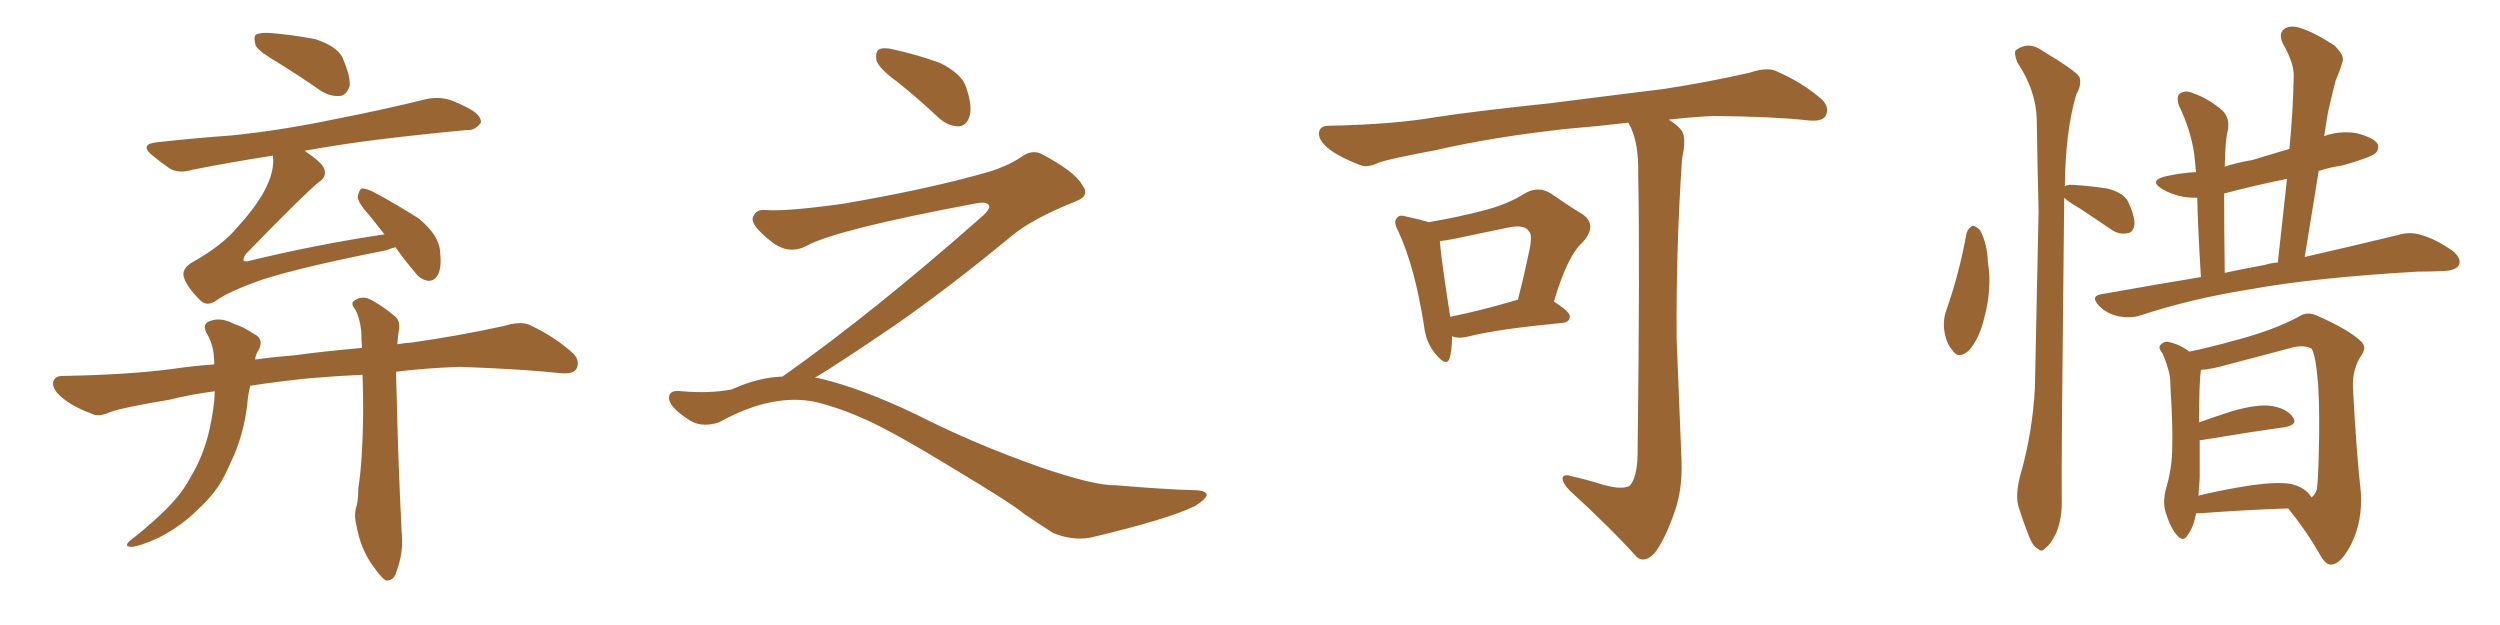 <svg xmlns="http://www.w3.org/2000/svg" xmlns:xlink="http://www.w3.org/1999/xlink" width="600" height="150"><path fill="#996633" padding="10" d="M66.80 15.09L66.80 15.09Q62.26 12.45 61.38 10.99L61.38 10.99Q60.79 8.94 61.38 8.35L61.38 8.35Q62.40 7.76 64.75 7.91L64.75 7.91Q70.31 8.35 75.59 9.38L75.59 9.38Q80.71 10.99 82.18 13.77L82.18 13.77Q84.08 18.16 83.94 20.51L83.94 20.51Q83.35 22.56 81.88 23.00L81.88 23.00Q79.39 23.29 77.05 21.83L77.05 21.83Q71.78 18.16 66.80 15.09ZM73.10 36.18L73.10 36.18Q77.20 38.96 77.78 40.43L77.78 40.43Q78.52 42.33 76.61 43.65L76.61 43.65Q73.54 46.00 59.03 60.94L59.03 60.94Q58.30 62.11 58.45 62.55L58.45 62.55Q58.89 62.99 60.64 62.40L60.64 62.40Q77.20 58.45 92.29 56.25L92.29 56.25Q90.38 53.91 88.92 52.00L88.92 52.00Q85.99 48.78 85.84 47.31L85.84 47.31Q86.13 45.70 86.72 45.26L86.72 45.26Q87.60 45.12 89.50 46.00L89.50 46.00Q95.51 49.22 100.49 52.44L100.49 52.44Q105.47 56.54 105.62 60.50L105.62 60.50Q106.05 64.31 105.03 66.06L105.03 66.06Q104.15 67.53 102.69 67.38L102.69 67.38Q100.78 67.09 99.46 65.19L99.46 65.19Q96.83 62.11 94.92 59.33L94.92 59.33Q93.75 59.62 92.72 60.06L92.72 60.06Q72.66 64.01 62.99 67.09L62.99 67.09Q54.64 70.02 51.56 72.36L51.56 72.36Q49.51 73.54 48.05 72.07L48.05 72.07Q44.68 68.70 44.09 66.36L44.09 66.36Q43.65 64.60 45.85 63.13L45.85 63.13Q53.47 58.89 57.13 54.35L57.13 54.35Q60.94 50.24 63.28 46.14L63.28 46.14Q66.06 41.02 65.48 37.35L65.48 37.35Q55.08 38.96 46.29 40.72L46.29 40.72Q42.92 41.75 40.72 40.43L40.72 40.43Q38.38 38.82 36.62 37.35L36.62 37.35Q33.25 34.57 37.79 34.13L37.79 34.13Q47.02 33.11 55.37 32.52L55.37 32.52Q67.24 31.35 80.57 28.56L80.57 28.56Q91.85 26.37 102.54 23.73L102.54 23.73Q105.76 23.14 108.54 24.17L108.54 24.17Q111.04 25.20 112.06 25.78L112.06 25.78Q115.58 27.54 115.43 29.44L115.43 29.44Q113.96 31.35 112.21 31.20L112.21 31.20Q102.39 32.08 90.38 33.54L90.38 33.54Q81.15 34.72 73.10 36.18ZM51.56 93.90L51.56 93.90L51.56 93.90Q45.85 94.63 40.58 95.95L40.58 95.95Q29.15 97.85 26.51 98.88L26.51 98.88Q23.88 100.05 22.41 99.46L22.41 99.46Q17.72 97.71 15.38 95.80L15.38 95.80Q12.60 93.75 12.74 91.85L12.74 91.85Q13.04 90.23 14.94 90.23L14.94 90.23Q31.20 89.94 41.89 88.48L41.89 88.48Q45.70 87.89 51.42 87.45L51.42 87.45Q51.42 85.99 51.27 84.96L51.27 84.96Q50.98 82.18 49.51 79.83L49.51 79.83Q48.49 77.64 50.39 77.05L50.39 77.05Q53.03 76.03 56.25 77.78L56.25 77.78Q58.30 78.37 60.94 80.13L60.94 80.13Q63.43 81.30 62.11 83.94L62.11 83.94Q61.38 84.96 61.23 86.28L61.23 86.28Q65.48 85.69 70.90 85.25L70.90 85.25Q77.05 84.38 86.87 83.50L86.87 83.50Q86.72 81.30 86.72 79.54L86.72 79.54Q86.28 76.03 85.25 74.27L85.25 74.27Q84.08 72.80 84.96 72.22L84.96 72.22Q86.43 71.04 88.33 71.63L88.33 71.63Q91.26 72.95 94.92 76.03L94.92 76.03Q95.95 76.90 95.80 78.81L95.80 78.81Q95.51 80.27 95.36 82.62L95.36 82.62Q97.12 82.32 99.02 82.18L99.02 82.18Q110.30 80.57 121.00 78.22L121.00 78.22Q124.80 77.05 127.00 77.93L127.00 77.93Q133.30 80.86 137.70 84.96L137.70 84.96Q139.31 86.72 138.28 88.62L138.28 88.62Q137.40 89.94 133.89 89.50L133.89 89.50Q125.83 88.62 110.45 88.04L110.45 88.04Q102.10 88.33 95.07 89.21L95.07 89.21Q95.07 91.70 95.21 94.92L95.21 94.92Q95.51 109.86 96.39 127.59L96.39 127.59Q96.97 132.42 95.07 137.40L95.07 137.40Q94.48 139.45 92.58 139.31L92.58 139.31Q91.41 138.57 89.50 135.79L89.50 135.79Q86.57 131.84 85.55 126.12L85.55 126.12Q84.96 123.93 85.40 122.02L85.40 122.02Q85.99 120.41 85.99 117.19L85.99 117.19Q87.01 110.89 87.16 99.32L87.16 99.32Q87.16 94.04 87.01 89.94L87.01 89.94Q80.57 90.23 73.83 90.82L73.83 90.82Q66.65 91.55 60.06 92.58L60.06 92.58Q59.47 94.92 59.33 97.27L59.33 97.27Q58.45 104.00 56.10 109.42L56.10 109.42Q55.08 111.62 54.20 113.53L54.20 113.53Q52.00 118.21 47.46 122.31L47.46 122.31Q43.51 126.27 38.09 129.05L38.09 129.05Q33.25 131.25 31.35 131.25L31.35 131.25Q29.59 131.10 31.35 129.64L31.35 129.64Q33.69 127.88 35.60 126.12L35.60 126.12Q37.21 124.80 38.23 123.78L38.23 123.78Q43.21 119.24 45.56 114.84L45.56 114.84Q48.78 109.57 50.24 103.27L50.24 103.27Q51.42 98.00 51.56 93.90ZM215.33 19.63L215.33 19.63Q210.94 16.41 210.35 14.50L210.35 14.50Q210.06 12.45 210.94 11.87L210.94 11.87Q212.11 11.28 214.45 11.87L214.45 11.87Q220.31 13.18 225.59 15.09L225.59 15.09Q230.86 17.72 231.88 20.95L231.88 20.95Q233.50 25.78 232.62 28.13L232.62 28.13Q231.88 30.18 230.13 30.32L230.13 30.32Q227.64 30.32 225.44 28.42L225.44 28.42Q220.31 23.58 215.33 19.63ZM187.79 90.38L187.79 90.38L187.79 90.38Q209.62 75 236.13 51.56L236.13 51.56Q237.89 49.80 237.30 49.22L237.30 49.22Q236.72 48.34 234.38 48.78L234.38 48.78Q200.68 55.08 193.51 59.03L193.51 59.03Q189.26 61.23 185.16 58.01L185.16 58.01Q180.47 54.35 180.62 52.44L180.62 52.44Q181.20 50.24 183.54 50.39L183.54 50.39Q188.38 50.83 202.15 48.93L202.15 48.93Q221.78 45.56 234.96 41.89L234.96 41.89Q241.41 40.28 245.36 37.50L245.36 37.50Q247.71 35.89 249.90 36.91L249.90 36.91Q257.96 41.16 259.72 44.38L259.72 44.38Q261.77 47.02 258.11 48.34L258.11 48.34Q247.56 52.59 242.72 56.69L242.72 56.69Q227.64 69.14 214.75 78.08L214.75 78.08Q201.42 87.16 195.56 90.67L195.56 90.67Q196.14 90.67 196.73 90.82L196.73 90.82Q206.69 93.16 219.87 99.46L219.87 99.46Q233.64 106.49 249.90 112.21L249.90 112.21Q262.79 116.60 267.77 116.46L267.77 116.46Q279.93 117.48 286.23 117.63L286.23 117.63Q289.75 117.63 289.60 118.95L289.60 118.95Q289.16 119.97 286.82 121.44L286.82 121.44Q280.22 124.66 261.62 129.05L261.62 129.05Q257.23 129.79 252.69 127.88L252.69 127.88Q248.58 125.24 245.80 123.34L245.80 123.34Q242.87 120.85 228.66 112.35L228.66 112.35Q215.77 104.44 208.30 100.93L208.30 100.93Q201.86 98.00 196.00 96.53L196.00 96.53Q185.45 94.19 172.56 101.37L172.56 101.37Q168.02 102.83 164.94 100.49L164.94 100.49Q160.69 97.71 160.55 95.51L160.55 95.51Q160.55 93.46 163.62 93.90L163.62 93.90Q170.36 94.48 175.63 93.46L175.63 93.46Q182.08 90.53 187.79 90.38ZM348.49 80.71L348.49 80.71Q348.49 84.08 347.90 85.99L347.90 85.99Q347.17 88.18 344.53 84.96L344.53 84.96Q342.19 82.18 341.75 78.08L341.75 78.08Q339.55 64.01 335.60 55.52L335.60 55.52Q334.28 53.17 335.30 52.29L335.30 52.29Q335.74 51.42 337.65 52.00L337.65 52.00Q341.02 52.73 342.92 53.32L342.92 53.32Q350.54 52.00 355.96 50.54L355.96 50.54Q361.82 49.07 365.92 46.44L365.92 46.44Q369.14 44.53 372.22 46.44L372.22 46.44Q376.61 49.51 379.83 51.42L379.83 51.42Q383.50 54.05 379.83 58.15L379.83 58.15Q376.17 61.38 372.95 72.36L372.95 72.36Q376.76 74.85 376.76 75.88L376.76 75.88Q376.76 77.34 375 77.49L375 77.49Q359.62 78.96 352.59 80.71L352.59 80.71Q350.39 81.30 348.93 80.86L348.93 80.86Q348.63 80.71 348.49 80.71ZM348.05 76.03L348.05 76.03Q355.37 74.56 364.31 71.92L364.31 71.92Q365.77 66.21 366.80 61.23L366.80 61.23Q367.97 56.40 366.94 55.52L366.94 55.52Q365.92 53.76 361.82 54.64L361.82 54.64Q355.66 55.96 348.49 57.42L348.49 57.42Q346.88 57.71 345.56 57.86L345.56 57.86Q345.85 61.96 348.05 76.03ZM384.67 116.31L384.67 116.31L384.67 116.31Q389.21 117.63 391.11 116.60L391.11 116.60Q392.87 114.70 393.02 109.28L393.02 109.28Q393.60 61.96 393.16 41.60L393.16 41.60Q393.31 34.72 391.41 30.62L391.41 30.62Q390.97 29.88 390.82 29.44L390.82 29.44Q383.35 30.32 376.17 30.91L376.17 30.91Q358.59 32.81 344.53 36.04L344.53 36.04Q333.69 38.09 331.05 38.96L331.05 38.96Q328.42 40.28 326.66 39.70L326.66 39.70Q321.97 37.94 319.34 36.04L319.34 36.04Q316.41 33.84 316.55 31.93L316.55 31.93Q316.70 30.18 318.90 30.18L318.90 30.18Q334.28 29.88 344.53 28.13L344.53 28.13Q354.05 26.66 372.22 24.76L372.22 24.76Q381.30 23.58 399.02 21.39L399.02 21.39Q409.72 19.78 419.97 17.43L419.97 17.43Q423.93 16.11 426.12 16.99L426.12 16.99Q432.86 19.92 437.40 24.02L437.40 24.02Q439.16 25.93 438.13 27.83L438.13 27.83Q437.26 29.30 433.59 28.86L433.59 28.86Q425.83 27.98 411.18 27.83L411.18 27.83Q405.47 28.13 400.49 28.71L400.49 28.71Q402.83 30.18 403.71 31.49L403.71 31.49Q404.74 33.40 403.71 37.94L403.71 37.94Q402.25 58.89 402.39 81.30L402.39 81.30Q403.13 98.88 403.56 110.45L403.56 110.45Q403.86 118.07 401.51 123.93L401.51 123.93Q399.32 129.93 397.12 132.71L397.12 132.71Q394.78 135.21 392.87 133.74L392.87 133.74Q386.57 126.71 376.76 117.77L376.76 117.77Q375.15 116.16 375 114.84L375 114.84Q375.15 113.67 377.05 114.26L377.05 114.26Q381.45 115.28 384.67 116.31ZM471.97 55.96L471.97 55.96Q472.41 54.64 473.44 54.20L473.44 54.20Q474.17 54.20 475.20 55.22L475.20 55.22Q476.95 58.45 477.10 62.99L477.10 62.99Q478.13 69.14 476.22 76.32L476.22 76.32Q475.05 81.15 472.71 83.94L472.71 83.94Q470.07 86.43 468.60 84.08L468.60 84.08Q466.99 82.32 466.55 78.81L466.55 78.81Q466.41 76.61 466.99 74.85L466.99 74.85Q470.21 65.77 471.97 55.96ZM495.41 47.46L495.41 47.46Q494.68 112.65 494.82 119.82L494.82 119.82Q494.97 124.22 493.51 127.88L493.51 127.88Q492.04 130.81 491.02 131.40L491.02 131.40Q489.99 132.71 489.11 131.69L489.11 131.69Q487.94 131.25 486.91 128.61L486.91 128.61Q485.60 125.24 484.57 122.02L484.57 122.02Q483.54 119.09 484.86 114.11L484.86 114.11Q487.79 104.00 488.38 93.02L488.38 93.02Q488.82 70.90 489.26 50.68L489.26 50.68Q488.96 38.96 488.82 28.71L488.82 28.71Q488.67 21.68 484.13 14.94L484.13 14.94Q483.25 12.60 483.84 12.01L483.84 12.01Q486.91 9.81 490.14 12.16L490.14 12.16Q498.19 16.99 499.07 18.46L499.07 18.46Q499.66 20.36 498.34 22.56L498.34 22.56Q495.70 31.35 495.56 44.68L495.56 44.68Q496.29 44.24 497.75 44.38L497.75 44.38Q502.15 44.68 505.81 45.26L505.81 45.26Q509.77 46.29 510.79 48.49L510.79 48.49Q512.40 52.00 512.26 53.91L512.26 53.91Q511.96 55.81 510.64 55.96L510.64 55.96Q508.59 56.40 506.69 55.08L506.69 55.08Q502.73 52.44 499.51 50.24L499.51 50.24Q496.44 48.49 495.41 47.46ZM528.22 66.50L528.22 66.50Q527.49 54.64 527.34 47.46L527.34 47.46Q525.73 47.46 524.41 47.31L524.41 47.31Q521.19 46.73 518.99 45.41L518.99 45.41Q515.33 43.21 520.31 42.19L520.31 42.19Q523.83 41.46 527.05 41.31L527.05 41.31Q526.76 38.38 526.61 36.91L526.61 36.91Q525.73 31.05 522.95 25.34L522.95 25.34Q522.22 23.00 523.24 22.41L523.24 22.41Q524.56 21.53 526.46 22.41L526.46 22.41Q530.13 23.73 533.20 26.37L533.20 26.37Q535.25 28.13 534.67 31.35L534.67 31.35Q534.08 33.25 533.94 39.99L533.94 39.99Q537.16 38.96 540.67 38.38L540.67 38.38Q544.92 37.06 549.46 35.74L549.46 35.74Q550.34 26.66 550.49 18.31L550.49 18.31Q550.63 15.23 547.85 10.40L547.85 10.40Q546.83 8.06 548.14 7.03L548.14 7.03Q549.32 6.01 551.66 6.59L551.66 6.59Q555.18 7.62 560.16 10.84L560.16 10.84Q562.79 13.33 562.21 14.79L562.21 14.79Q561.62 16.85 560.60 19.19L560.60 19.19Q559.86 21.97 558.84 26.37L558.84 26.37Q558.25 29.44 557.81 32.67L557.81 32.67Q561.33 31.35 565.43 31.93L565.43 31.93Q569.53 32.96 570.56 34.42L570.56 34.42Q571.14 35.74 570.12 36.77L570.12 36.77Q568.95 37.79 562.21 39.70L562.21 39.70Q559.28 40.14 556.49 41.02L556.49 41.02Q554.88 50.98 553.13 61.67L553.13 61.67Q566.60 58.59 575.54 56.40L575.54 56.40Q578.32 55.52 581.10 56.40L581.10 56.40Q584.33 57.28 588.43 60.06L588.43 60.06Q590.77 61.82 590.19 63.57L590.19 63.57Q589.45 64.89 586.67 65.04L586.67 65.04Q583.74 65.19 580.22 65.19L580.22 65.19Q555.18 66.65 540.09 69.43L540.09 69.43Q526.03 71.63 513.57 75.73L513.57 75.73Q511.38 76.46 508.30 75.88L508.30 75.88Q505.66 75.29 503.76 73.39L503.76 73.39Q501.56 71.04 504.35 70.61L504.35 70.61Q516.65 68.41 528.22 66.50ZM543.60 63.57L543.60 63.57Q544.92 63.13 546.68 62.99L546.68 62.99Q547.85 52.29 548.88 42.92L548.88 42.92Q540.97 44.53 533.79 46.44L533.79 46.44Q533.79 54.35 533.94 65.48L533.94 65.48Q538.77 64.45 543.60 63.57ZM527.05 123.19L527.05 123.19Q526.46 126.56 525 128.47L525 128.47Q523.97 130.22 522.51 128.47L522.51 128.47Q521.04 127.00 519.73 122.90L519.73 122.90Q518.99 120.41 519.87 117.19L519.87 117.19Q521.34 112.21 521.34 107.23L521.34 107.23Q521.48 101.95 520.90 92.72L520.90 92.72Q520.90 89.94 520.31 88.48L520.31 88.48Q519.87 86.72 518.99 84.81L518.99 84.81Q517.97 83.50 518.41 82.91L518.41 82.91Q519.29 81.88 520.31 82.03L520.31 82.03Q523.10 82.62 525.44 84.38L525.44 84.38Q529.39 83.64 537.30 81.45L537.30 81.45Q545.95 79.10 551.66 76.03L551.66 76.03Q553.71 74.56 556.35 75.88L556.35 75.88Q563.96 79.25 566.75 82.03L566.75 82.03Q568.07 83.35 566.75 85.25L566.75 85.25Q564.55 88.48 564.70 93.02L564.70 93.02Q565.58 109.28 566.60 118.07L566.60 118.07Q567.04 124.95 564.40 130.37L564.40 130.37Q561.91 135.35 559.57 135.50L559.57 135.50Q558.11 135.64 556.64 132.86L556.64 132.86Q553.56 127.44 549.17 122.02L549.17 122.02Q539.79 122.31 527.93 123.19L527.93 123.19Q527.20 123.19 527.05 123.19ZM549.90 116.16L549.90 116.16L549.90 116.16Q553.42 117.04 554.74 119.38L554.74 119.38Q555.47 118.95 556.05 117.48L556.05 117.48Q556.35 115.14 556.49 109.28L556.49 109.28Q556.79 99.46 556.35 92.29L556.35 92.29Q555.76 84.96 554.74 83.64L554.74 83.64Q553.13 82.76 550.34 83.35L550.34 83.35Q543.31 85.25 534.81 87.45L534.81 87.45Q530.86 88.62 528.22 88.77L528.22 88.77Q527.78 91.70 527.78 101.37L527.78 101.37Q531.45 100.05 535.55 98.73L535.55 98.73Q541.55 96.97 545.07 97.41L545.07 97.41Q548.88 98.00 550.34 100.20L550.34 100.20Q551.51 101.95 548.29 102.54L548.29 102.54Q539.79 103.71 528.37 105.62L528.37 105.62Q528.08 105.62 527.93 105.62L527.93 105.62Q527.93 110.16 527.93 114.70L527.93 114.70Q527.78 116.75 527.64 118.95L527.64 118.95Q533.64 117.48 540.38 116.46L540.38 116.46Q546.68 115.58 549.90 116.16Z"/></svg>